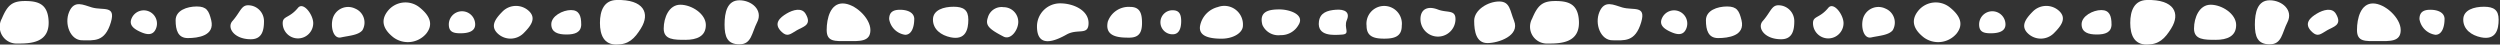 <svg xmlns="http://www.w3.org/2000/svg" xmlns:xlink="http://www.w3.org/1999/xlink" width="330" height="5.881" viewBox="0 0 330 5.881">
  <rect x="0" y="0" width="330" height="5.881" fill="#333333" stroke="none"/>
  <defs>
    <clipPath id="clip-path">
      <rect width="330" height="5.881" fill="none"/>
    </clipPath>
    <clipPath id="clip-path-2">
      <rect id="長方形_47" data-name="長方形 47" width="200" height="5.881" transform="translate(0 0)" fill="#fff"/>
    </clipPath>
  </defs>
  <g id="リピートグリッド_19" data-name="リピートグリッド 19" clip-path="url(#clip-path)">
    <g id="グループ_307" data-name="グループ 307">
      <g id="グループ_122" data-name="グループ 122" transform="translate(0 0)" clip-path="url(#clip-path-2)">
        <path id="パス_100" data-name="パス 100" d="M6.392,2.871c.358,3.295-2.45,3.295-4.148,3.295a2.217,2.217,0,0,1-2-3.295C.993,1.084,1.618.554,3.316.554S6.183.945,6.392,2.871" transform="translate(0 -0.419)" fill="#fff"/>
        <path id="パス_101" data-name="パス 101" d="M42.322,4.66c-.791,2.672-2.255,2.382-3.8,2.382S36.139,4.894,36.809,3.3c.684-1.625,1.884-.916,3.014-.592,1.484.425,3.175-.337,2.5,1.947" transform="translate(-27.684 -1.724)" fill="#fff"/>
        <path id="パス_102" data-name="パス 102" d="M74.286,8.164c-.408.872-1.222.717-2.094.309s-1.471-.916-1.062-1.787a1.743,1.743,0,1,1,3.157,1.478" transform="translate(-53.738 -4.301)" fill="#fff"/>
        <path id="パス_103" data-name="パス 103" d="M100.059,5.338c.5,2.067-1.794,2.35-3.092,2.35s-1.608-1.052-1.608-2.35,1.494-1.821,2.792-1.821,1.6.559,1.909,1.821" transform="translate(-72.176 -2.662)" fill="#fff"/>
        <path id="パス_104" data-name="パス 104" d="M129.563,4.949c0,1.151-.211,2.4-1.736,2.4-2.234,0-3.192-1.54-2.431-2.4,1.058-1.2,1.16-2.095,2.083-2.084a2.093,2.093,0,0,1,2.084,2.084" transform="translate(-94.716 -2.169)" fill="#fff"/>
        <path id="パス_105" data-name="パス 105" d="M157.526,5.582a2.015,2.015,0,1,1-4.03,0c0-.973.863-.617,2.015-2.015.708-.859,2.015.9,2.015,2.015" transform="translate(-116.18 -2.527)" fill="#fff"/>
        <path id="パス_106" data-name="パス 106" d="M184.266,6.839c-.531.681-1.815.735-2.837.964-1.142.256-1.481-1.787-.964-2.836A2.119,2.119,0,0,1,183.3,4a1.994,1.994,0,0,1,.964,2.837" transform="translate(-136.414 -2.864)" fill="#fff"/>
        <path id="パス_107" data-name="パス 107" d="M212.993,1.967c1.286,1.022,1.921,2.18.9,3.467a3.194,3.194,0,0,1-4.358.482c-1.286-1.022-1.742-2.184-.72-3.47a2.974,2.974,0,0,1,4.179-.479" transform="translate(-157.626 -1)" fill="#fff"/>
        <path id="パス_108" data-name="パス 108" d="M247.172,7.855c0,.961-1,1.168-1.958,1.168s-1.521-.207-1.521-1.168a1.739,1.739,0,0,1,3.479,0" transform="translate(-184.449 -4.629)" fill="#fff"/>
        <path id="パス_109" data-name="パス 109" d="M272.092,6.813a2.453,2.453,0,0,1-3.469.012c-.961-.955-.27-1.909.685-2.87a2.5,2.5,0,0,1,3.511-.026c.961.954.228,1.922-.727,2.883" transform="translate(-202.968 -2.441)" fill="#fff"/>
        <path id="パス_110" data-name="パス 110" d="M303.285,7.335c0,1.091-.855,1.352-1.946,1.352s-2.006-.261-2.006-1.352,1.512-1.874,2.6-1.874,1.349.783,1.349,1.874" transform="translate(-226.562 -4.133)" fill="#fff"/>
        <path id="パス_111" data-name="パス 111" d="M331.161,3.745c-.86,1.376-1.624,2.137-3.247,2.137s-2.166-1.236-2.166-2.859S326.291.05,327.913,0c3.66-.1,4.478,1.772,3.247,3.74" transform="translate(-246.555 0)" fill="#fff"/>
        <path id="パス_112" data-name="パス 112" d="M365.934,5.249c0,1.482-1.2,1.95-2.684,1.95s-2.878.006-2.878-1.477.712-3.158,2.195-3.158,3.368,1.2,3.368,2.684" transform="translate(-272.762 -1.941)" fill="#fff"/>
        <path id="パス_113" data-name="パス 113" d="M397.708,3.044c-.729,1.431-.73,2.908-2.335,2.908s-1.963-1.006-1.963-2.612.357-3.2,1.963-3.2,3.157,1.294,2.335,2.908" transform="translate(-297.768 -0.103)" fill="#fff"/>
        <path id="パス_114" data-name="パス 114" d="M424.7,8.03c-.846.5-1.217.887-1.944.222-1.23-1.125-.228-1.94.618-2.445s2-.826,2.506.02c.911,1.527-.334,1.7-1.18,2.2" transform="translate(-319.546 -4.015)" fill="#fff"/>
        <path id="パス_115" data-name="パス 115" d="M454.635,5.375c0,1.594-1.465,1.462-3.059,1.462s-2.713.132-2.713-1.462.517-3.509,2.11-3.509,3.661,1.916,3.661,3.509" transform="translate(-339.741 -1.412)" fill="#fff"/>
        <path id="パス_116" data-name="パス 116" d="M486.077,6.541c0,.916-.289,2.066-1.2,2.066a2.488,2.488,0,0,1-2.111-2.066c0-.916.519-1.237,1.434-1.237s1.881.321,1.881,1.237" transform="translate(-365.397 -4.015)" fill="#fff"/>
        <path id="パス_117" data-name="パス 117" d="M508.893,7.681c-1.262-.262-2.335-1.045-2.335-2.335s1.439-1.7,2.729-1.7,1.941.415,1.941,1.7-.341,2.749-2.335,2.335" transform="translate(-383.409 -2.757)" fill="#fff"/>
        <path id="パス_118" data-name="パス 118" d="M601.262,5.739a2.918,2.918,0,0,1,2.958-1.992c1.289,0,1.573.829,1.573,2.118s-.414,1.941-1.7,1.941-3.241-.072-2.827-2.067" transform="translate(-455.046 -2.836)" fill="#fff"/>
        <path id="パス_119" data-name="パス 119" d="M540.048,5.843c0,1.072-.987,2.43-1.941,1.941-2.025-1.038-2.416-1.526-2.073-2.523A1.879,1.879,0,0,1,538.107,3.9a1.941,1.941,0,0,1,1.941,1.941" transform="translate(-405.636 -2.953)" fill="#fff"/>
        <path id="パス_120" data-name="パス 120" d="M569.853,4.422c0,1.705-1.423.68-2.907,1.52-3.057,1.73-3.9.643-3.9-1.062a3.047,3.047,0,0,1,3.07-3.057c1.705,0,3.737.894,3.737,2.6" transform="translate(-426.164 -1.38)" fill="#fff"/>
        <path id="パス_121" data-name="パス 121" d="M632.934,7.01c0,.876-.24,1.735-1.115,1.735a1.586,1.586,0,1,1,0-3.171c.875,0,1.115.56,1.115,1.436" transform="translate(-477.017 -4.219)" fill="#fff"/>
        <path id="パス_122" data-name="パス 122" d="M657.18,5.786c0,.957-1.264,1.733-2.824,1.733s-3.1-.309-2.824-1.733a3.169,3.169,0,0,1,2.338-2.444,2.459,2.459,0,0,1,3.311,2.444" transform="translate(-493.114 -2.413)" fill="#fff"/>
        <path id="パス_123" data-name="パス 123" d="M689.894,7.165a2.641,2.641,0,0,1-2.382,1.345,2.3,2.3,0,0,1-2.382-1.345c-.5-1.837.934-2.05,2.25-2.05s3.379.672,2.515,2.05" transform="translate(-518.49 -3.872)" fill="#fff"/>
        <path id="パス_124" data-name="パス 124" d="M719.132,8.527c-1.16.086-3.313.244-3.061-1.72.148-1.154,1.087-1.475,2.247-1.56s1.885.321,1.439,1.358c-.459,1.068.534,1.837-.626,1.923" transform="translate(-541.973 -3.963)" fill="#fff"/>
        <path id="パス_125" data-name="パス 125" d="M744.326,7.532c-1.283,0-2.322-.24-2.322-1.691a2.34,2.34,0,1,1,4.645,0c0,1.452-1.039,1.691-2.322,1.691" transform="translate(-561.616 -2.431)" fill="#fff"/>
        <path id="パス_126" data-name="パス 126" d="M775.89,5.789a2.311,2.311,0,1,1-4.622,0c0-1.277.912-1.8,2.311-1.259,1.19.46,2.311-.018,2.311,1.259" transform="translate(-583.766 -3.269)" fill="#fff"/>
        <path id="パス_127" data-name="パス 127" d="M805.7,3.352c.812,1.967-2.063,2.944-3.516,2.944s-1.748-1.49-1.748-2.944S802.278.806,803.732.806s1.416,1.2,1.971,2.546" transform="translate(-605.845 -0.61)" fill="#fff"/>
      </g>
    </g>
    <g id="グループ_307-2" data-name="グループ 307" transform="translate(202)">
      <g id="グループ_122-2" data-name="グループ 122" transform="translate(0 0)" clip-path="url(#clip-path-2)">
        <path id="パス_100-2" data-name="パス 100" d="M6.392,2.871c.358,3.295-2.45,3.295-4.148,3.295a2.217,2.217,0,0,1-2-3.295C.993,1.084,1.618.554,3.316.554S6.183.945,6.392,2.871" transform="translate(0 -0.419)" fill="#fff"/>
        <path id="パス_101-2" data-name="パス 101" d="M42.322,4.66c-.791,2.672-2.255,2.382-3.8,2.382S36.139,4.894,36.809,3.3c.684-1.625,1.884-.916,3.014-.592,1.484.425,3.175-.337,2.5,1.947" transform="translate(-27.684 -1.724)" fill="#fff"/>
        <path id="パス_102-2" data-name="パス 102" d="M74.286,8.164c-.408.872-1.222.717-2.094.309s-1.471-.916-1.062-1.787a1.743,1.743,0,1,1,3.157,1.478" transform="translate(-53.738 -4.301)" fill="#fff"/>
        <path id="パス_103-2" data-name="パス 103" d="M100.059,5.338c.5,2.067-1.794,2.35-3.092,2.35s-1.608-1.052-1.608-2.35,1.494-1.821,2.792-1.821,1.6.559,1.909,1.821" transform="translate(-72.176 -2.662)" fill="#fff"/>
        <path id="パス_104-2" data-name="パス 104" d="M129.563,4.949c0,1.151-.211,2.4-1.736,2.4-2.234,0-3.192-1.54-2.431-2.4,1.058-1.2,1.16-2.095,2.083-2.084a2.093,2.093,0,0,1,2.084,2.084" transform="translate(-94.716 -2.169)" fill="#fff"/>
        <path id="パス_105-2" data-name="パス 105" d="M157.526,5.582a2.015,2.015,0,1,1-4.03,0c0-.973.863-.617,2.015-2.015.708-.859,2.015.9,2.015,2.015" transform="translate(-116.18 -2.527)" fill="#fff"/>
        <path id="パス_106-2" data-name="パス 106" d="M184.266,6.839c-.531.681-1.815.735-2.837.964-1.142.256-1.481-1.787-.964-2.836A2.119,2.119,0,0,1,183.3,4a1.994,1.994,0,0,1,.964,2.837" transform="translate(-136.414 -2.864)" fill="#fff"/>
        <path id="パス_107-2" data-name="パス 107" d="M212.993,1.967c1.286,1.022,1.921,2.18.9,3.467a3.194,3.194,0,0,1-4.358.482c-1.286-1.022-1.742-2.184-.72-3.47a2.974,2.974,0,0,1,4.179-.479" transform="translate(-157.626 -1)" fill="#fff"/>
        <path id="パス_108-2" data-name="パス 108" d="M247.172,7.855c0,.961-1,1.168-1.958,1.168s-1.521-.207-1.521-1.168a1.739,1.739,0,0,1,3.479,0" transform="translate(-184.449 -4.629)" fill="#fff"/>
        <path id="パス_109-2" data-name="パス 109" d="M272.092,6.813a2.453,2.453,0,0,1-3.469.012c-.961-.955-.27-1.909.685-2.87a2.5,2.5,0,0,1,3.511-.026c.961.954.228,1.922-.727,2.883" transform="translate(-202.968 -2.441)" fill="#fff"/>
        <path id="パス_110-2" data-name="パス 110" d="M303.285,7.335c0,1.091-.855,1.352-1.946,1.352s-2.006-.261-2.006-1.352,1.512-1.874,2.6-1.874,1.349.783,1.349,1.874" transform="translate(-226.562 -4.133)" fill="#fff"/>
        <path id="パス_111-2" data-name="パス 111" d="M331.161,3.745c-.86,1.376-1.624,2.137-3.247,2.137s-2.166-1.236-2.166-2.859S326.291.05,327.913,0c3.66-.1,4.478,1.772,3.247,3.74" transform="translate(-246.555 0)" fill="#fff"/>
        <path id="パス_112-2" data-name="パス 112" d="M365.934,5.249c0,1.482-1.2,1.95-2.684,1.95s-2.878.006-2.878-1.477.712-3.158,2.195-3.158,3.368,1.2,3.368,2.684" transform="translate(-272.762 -1.941)" fill="#fff"/>
        <path id="パス_113-2" data-name="パス 113" d="M397.708,3.044c-.729,1.431-.73,2.908-2.335,2.908s-1.963-1.006-1.963-2.612.357-3.2,1.963-3.2,3.157,1.294,2.335,2.908" transform="translate(-297.768 -0.103)" fill="#fff"/>
        <path id="パス_114-2" data-name="パス 114" d="M424.7,8.03c-.846.5-1.217.887-1.944.222-1.23-1.125-.228-1.94.618-2.445s2-.826,2.506.02c.911,1.527-.334,1.7-1.18,2.2" transform="translate(-319.546 -4.015)" fill="#fff"/>
        <path id="パス_115-2" data-name="パス 115" d="M454.635,5.375c0,1.594-1.465,1.462-3.059,1.462s-2.713.132-2.713-1.462.517-3.509,2.11-3.509,3.661,1.916,3.661,3.509" transform="translate(-339.741 -1.412)" fill="#fff"/>
        <path id="パス_116-2" data-name="パス 116" d="M486.077,6.541c0,.916-.289,2.066-1.2,2.066a2.488,2.488,0,0,1-2.111-2.066c0-.916.519-1.237,1.434-1.237s1.881.321,1.881,1.237" transform="translate(-365.397 -4.015)" fill="#fff"/>
        <path id="パス_117-2" data-name="パス 117" d="M508.893,7.681c-1.262-.262-2.335-1.045-2.335-2.335s1.439-1.7,2.729-1.7,1.941.415,1.941,1.7-.341,2.749-2.335,2.335" transform="translate(-383.409 -2.757)" fill="#fff"/>
        <path id="パス_118-2" data-name="パス 118" d="M601.262,5.739a2.918,2.918,0,0,1,2.958-1.992c1.289,0,1.573.829,1.573,2.118s-.414,1.941-1.7,1.941-3.241-.072-2.827-2.067" transform="translate(-455.046 -2.836)" fill="#fff"/>
        <path id="パス_119-2" data-name="パス 119" d="M540.048,5.843c0,1.072-.987,2.43-1.941,1.941-2.025-1.038-2.416-1.526-2.073-2.523A1.879,1.879,0,0,1,538.107,3.9a1.941,1.941,0,0,1,1.941,1.941" transform="translate(-405.636 -2.953)" fill="#fff"/>
        <path id="パス_120-2" data-name="パス 120" d="M569.853,4.422c0,1.705-1.423.68-2.907,1.52-3.057,1.73-3.9.643-3.9-1.062a3.047,3.047,0,0,1,3.07-3.057c1.705,0,3.737.894,3.737,2.6" transform="translate(-426.164 -1.38)" fill="#fff"/>
        <path id="パス_121-2" data-name="パス 121" d="M632.934,7.01c0,.876-.24,1.735-1.115,1.735a1.586,1.586,0,1,1,0-3.171c.875,0,1.115.56,1.115,1.436" transform="translate(-477.017 -4.219)" fill="#fff"/>
        <path id="パス_122-2" data-name="パス 122" d="M657.18,5.786c0,.957-1.264,1.733-2.824,1.733s-3.1-.309-2.824-1.733a3.169,3.169,0,0,1,2.338-2.444,2.459,2.459,0,0,1,3.311,2.444" transform="translate(-493.114 -2.413)" fill="#fff"/>
        <path id="パス_123-2" data-name="パス 123" d="M689.894,7.165a2.641,2.641,0,0,1-2.382,1.345,2.3,2.3,0,0,1-2.382-1.345c-.5-1.837.934-2.05,2.25-2.05s3.379.672,2.515,2.05" transform="translate(-518.49 -3.872)" fill="#fff"/>
        <path id="パス_124-2" data-name="パス 124" d="M719.132,8.527c-1.16.086-3.313.244-3.061-1.72.148-1.154,1.087-1.475,2.247-1.56s1.885.321,1.439,1.358c-.459,1.068.534,1.837-.626,1.923" transform="translate(-541.973 -3.963)" fill="#fff"/>
        <path id="パス_125-2" data-name="パス 125" d="M744.326,7.532c-1.283,0-2.322-.24-2.322-1.691a2.34,2.34,0,1,1,4.645,0c0,1.452-1.039,1.691-2.322,1.691" transform="translate(-561.616 -2.431)" fill="#fff"/>
        <path id="パス_126-2" data-name="パス 126" d="M775.89,5.789a2.311,2.311,0,1,1-4.622,0c0-1.277.912-1.8,2.311-1.259,1.19.46,2.311-.018,2.311,1.259" transform="translate(-583.766 -3.269)" fill="#fff"/>
        <path id="パス_127-2" data-name="パス 127" d="M805.7,3.352c.812,1.967-2.063,2.944-3.516,2.944s-1.748-1.49-1.748-2.944S802.278.806,803.732.806s1.416,1.2,1.971,2.546" transform="translate(-605.845 -0.61)" fill="#fff"/>
      </g>
    </g>
  </g>
</svg>

